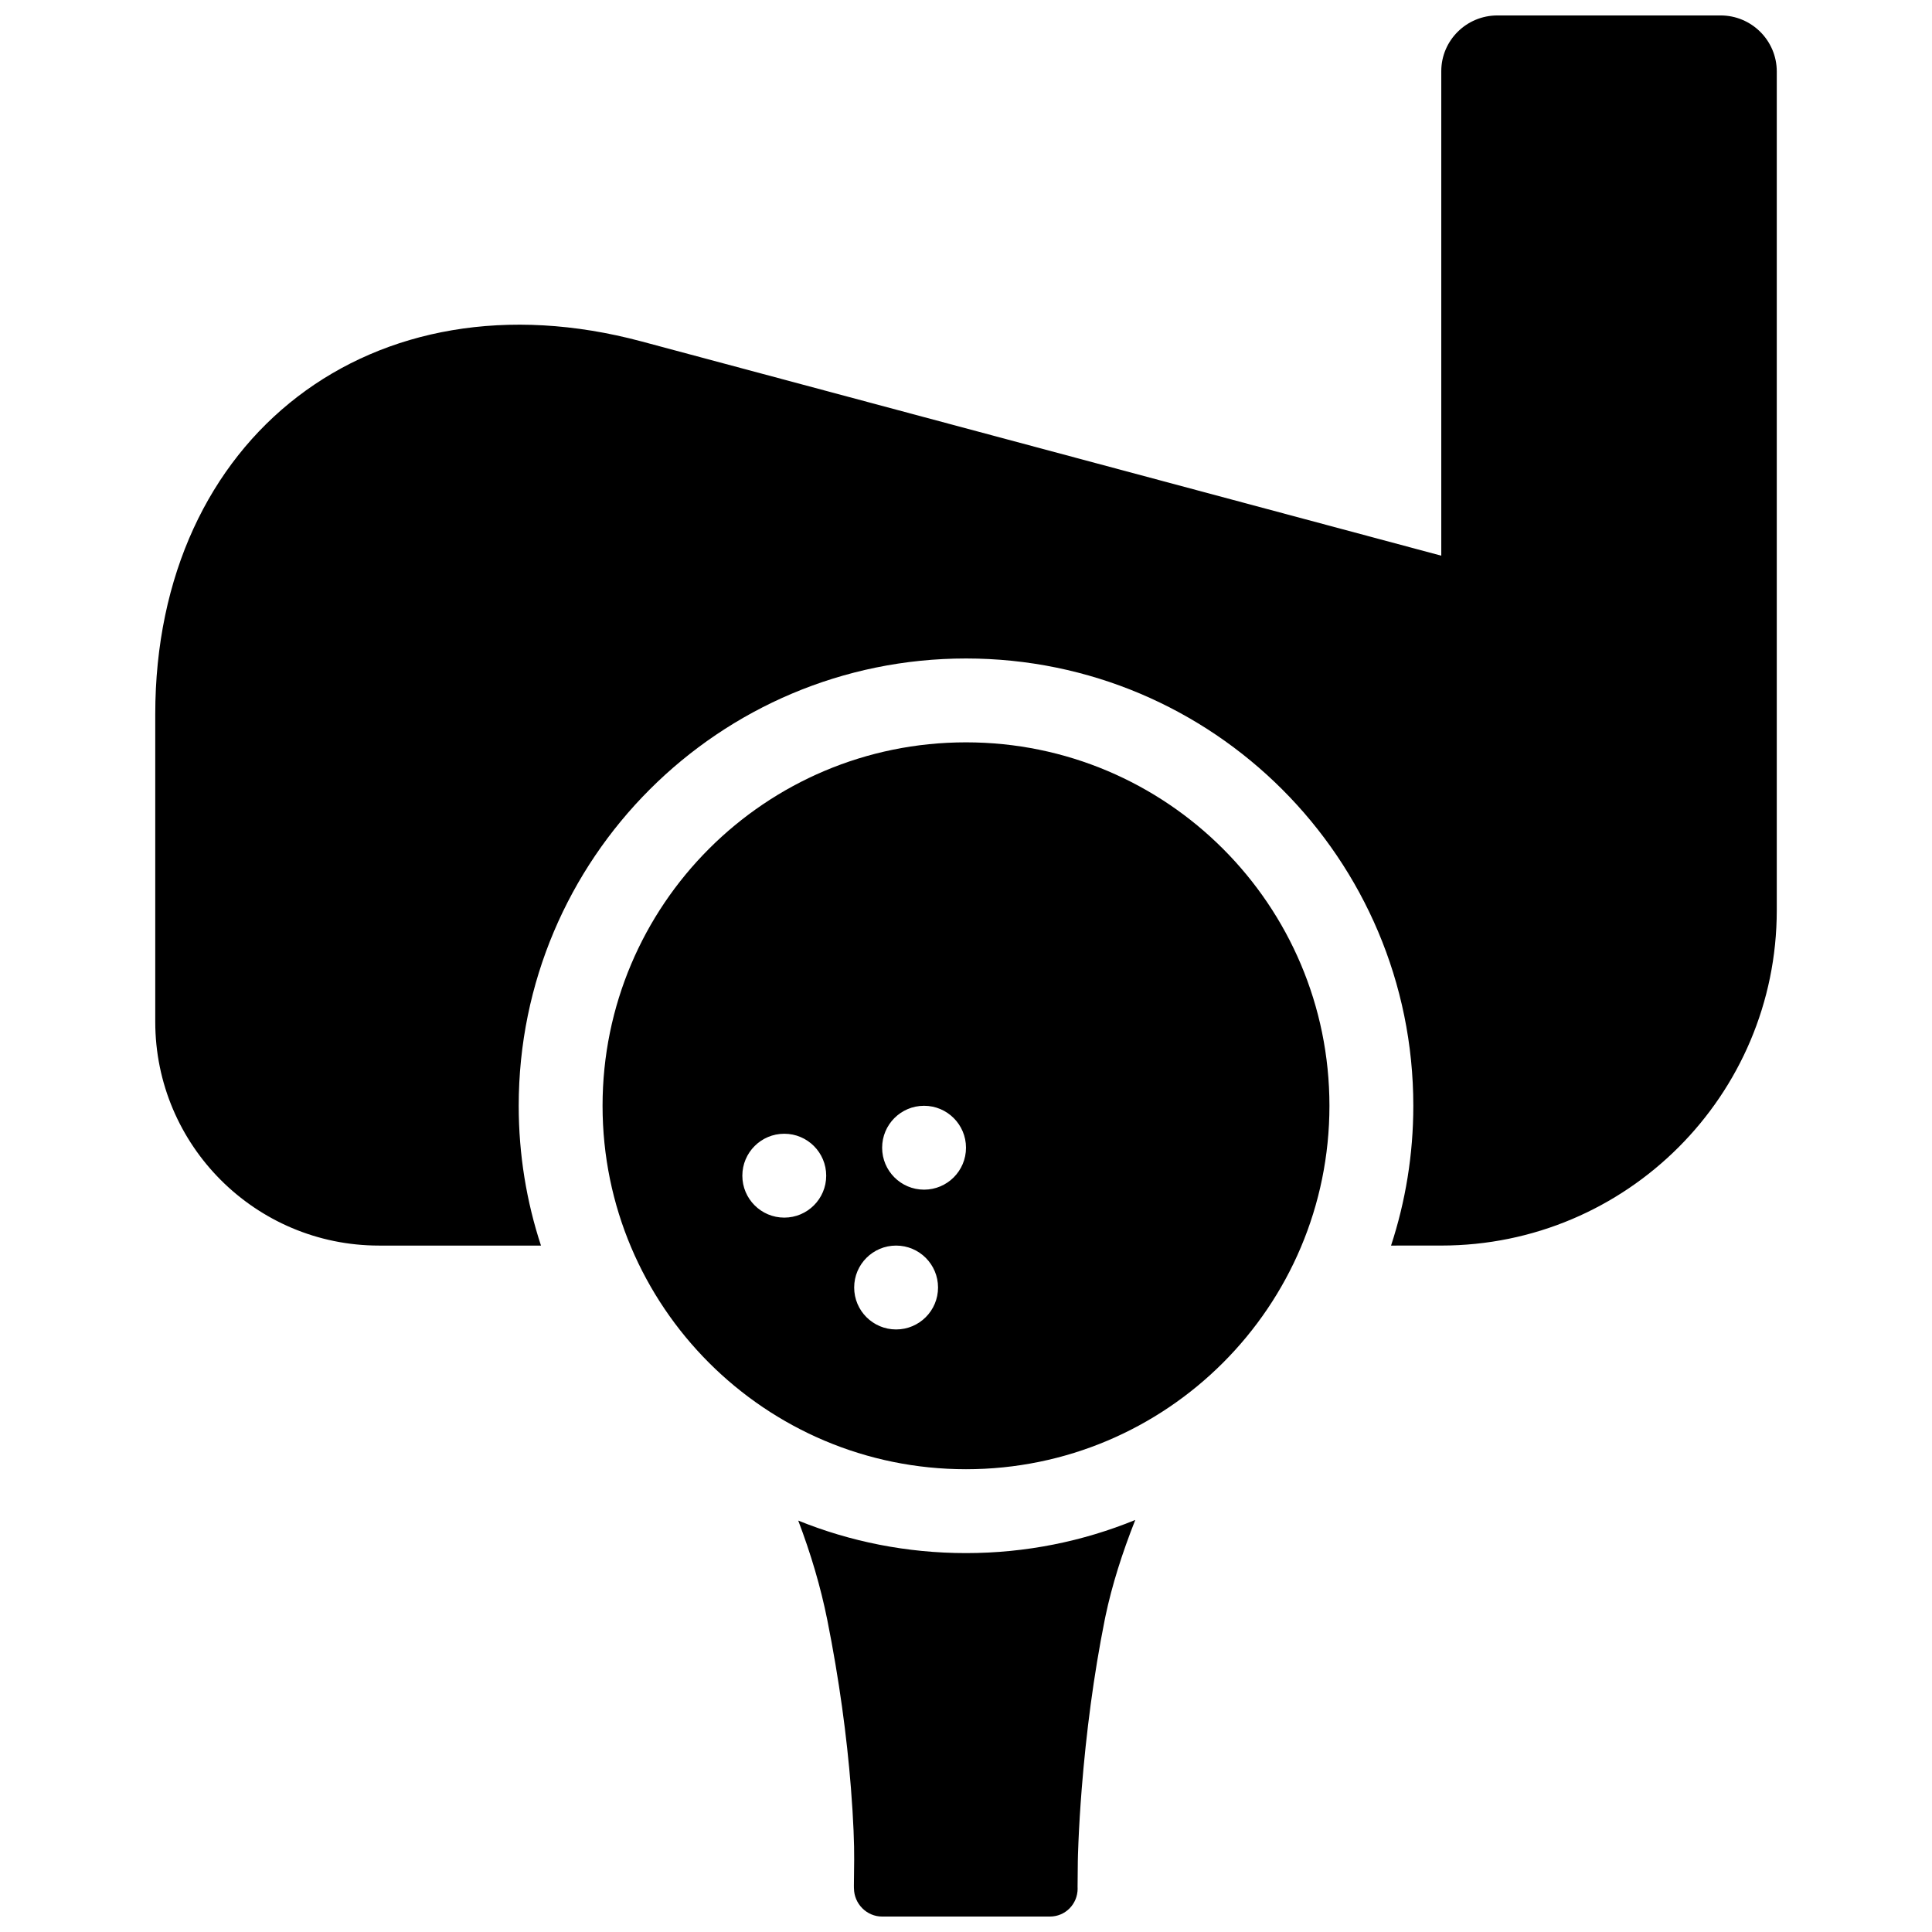 <?xml version="1.0" encoding="UTF-8"?>
<!-- Uploaded to: SVG Repo, www.svgrepo.com, Generator: SVG Repo Mixer Tools -->
<svg width="800px" height="800px" version="1.1" viewBox="144 144 512 512" xmlns="http://www.w3.org/2000/svg">
 <defs>
  <clipPath id="a">
   <path d="m185 148.09h430v503.81h-430z"/>
  </clipPath>
 </defs>
 <g clip-path="url(#a)">
  <path d="m400 533.36c-53.195 0-96.316-43.121-96.316-96.316 0-53.195 43.121-96.316 96.316-96.316 53.191 0 96.316 43.121 96.316 96.316 0 53.195-43.125 96.316-96.316 96.316zm-11.113-74.09c6.137 0 11.113-4.977 11.113-11.113s-4.977-11.113-11.113-11.113c-6.141 0-11.113 4.977-11.113 11.113s4.973 11.113 11.113 11.113zm-7.41 37.047c6.137 0 11.113-4.977 11.113-11.113 0-6.141-4.977-11.113-11.113-11.113-6.137 0-11.113 4.973-11.113 11.113 0 6.137 4.977 11.113 11.113 11.113zm-29.637-29.637c6.137 0 11.113-4.977 11.113-11.113 0-6.137-4.977-11.113-11.113-11.113-6.137 0-11.113 4.977-11.113 11.113 0 6.137 4.977 11.113 11.113 11.113zm160.8 7.41c3.828-11.656 5.902-24.109 5.902-37.047 0-65.469-53.074-118.54-118.54-118.54-65.473 0-118.54 53.074-118.54 118.54 0 12.938 2.07 25.391 5.902 37.047h-42.922c-32.742 0-59.301-26.559-59.301-59.316v-81.465c0-73.699 57.688-117.9 128.85-98.832l211.96 56.785v-128.39c0-8.164 6.664-14.781 14.883-14.781h59.145c8.199 0 14.883 6.652 14.883 14.855v222.27c0 49.055-39.805 88.867-88.91 88.867zm-157.1 72.879c13.73 5.559 28.738 8.617 44.461 8.617 15.875 0 31.02-3.121 44.855-8.781-3.492 8.828-6.188 17.383-7.875 25.406-0.113 0.551-0.113 0.551-0.227 1.102-2.934 14.676-4.906 29.895-6.086 44.723-0.41 5.191-0.695 9.953-0.871 14.172-0.105 2.492-0.152 4.219-0.164 5.07-0.105 8.184-0.047 7.172-0.047 7.172 0.012 4.148-3.258 7.453-7.34 7.453h-44.496c-4.031 0-7.41-3.348-7.441-7.473 0 0-0.066 0.617 0.055-7.644 0.031-3.902-0.18-10.359-0.859-18.926-1.086-13.746-3.102-28.742-6.262-44.547-1.758-8.785-4.383-17.613-7.703-26.344z" fill-rule="evenodd"/>
 </g>
</svg>